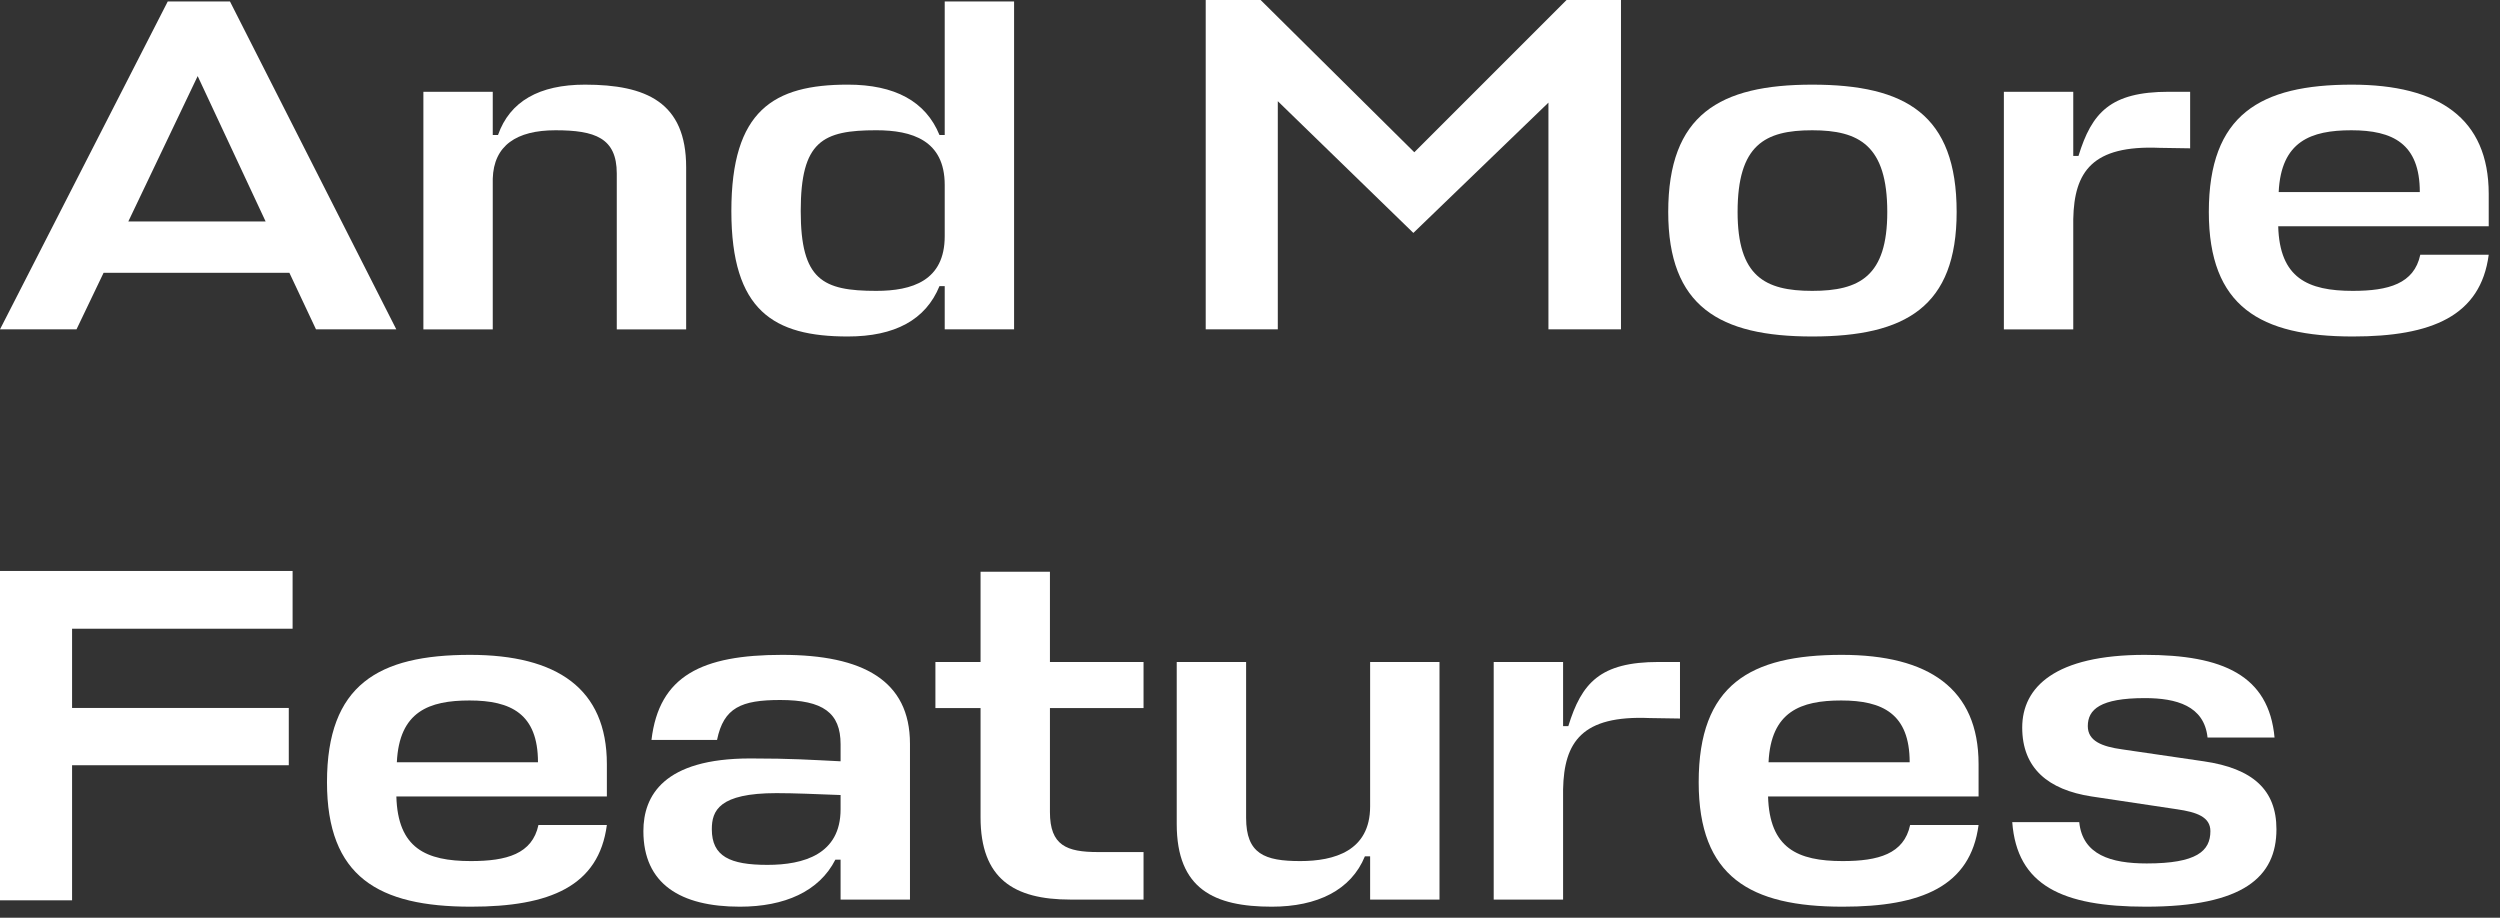 <?xml version="1.0" encoding="utf-8"?>
<svg xmlns="http://www.w3.org/2000/svg" fill="none" height="100%" overflow="visible" preserveAspectRatio="none" style="display: block;" viewBox="0 0 158 58" width="100%">
<rect x="0" y="0" width="158" height="58" fill="#333333" stroke="none"/>
<g id="And more other features">
<path d="M135.552 44.12C132.73 44.12 131.949 44.84 131.949 45.891C131.949 46.822 132.82 47.183 134.141 47.363L139.276 48.114C142.37 48.564 143.871 49.916 143.871 52.408C143.871 55.411 141.799 57.303 135.613 57.303C130.327 57.303 127.474 55.952 127.174 51.958H131.408C131.618 54.03 133.42 54.57 135.673 54.57C138.826 54.57 139.697 53.789 139.697 52.528C139.697 51.627 138.826 51.327 137.595 51.147L132.189 50.336C129.456 49.916 127.804 48.564 127.804 45.981C127.804 43.429 129.877 41.387 135.552 41.387C140.478 41.387 143.391 42.678 143.751 46.612H139.517C139.306 44.6 137.535 44.12 135.552 44.12Z" fill="white" id="Vector"/>
<path d="M125.046 48.294V50.336H111.742C111.832 53.609 113.604 54.42 116.457 54.42C118.709 54.42 120.331 53.97 120.721 52.138H125.046C124.535 56.012 121.442 57.303 116.457 57.303C110.601 57.303 107.357 55.411 107.357 49.435C107.357 43.279 110.601 41.387 116.397 41.387C121.892 41.387 125.046 43.519 125.046 48.294ZM116.367 44.27C113.814 44.27 111.922 44.96 111.772 48.174H120.691C120.691 45.111 118.979 44.27 116.367 44.27Z" fill="white" id="Vector_2"/>
<path d="M104.823 41.837H106.175V45.411L104.253 45.381C99.988 45.201 98.847 46.883 98.787 49.886V56.853H94.402V41.837H98.787V45.892H99.117C99.958 43.159 101.129 41.837 104.823 41.837Z" fill="white" id="Vector_3"/>
<path d="M78.754 41.837V51.688C78.754 53.97 79.925 54.42 82.177 54.42C84.309 54.42 86.592 53.79 86.592 50.967V41.837H90.976V56.853H86.592V54.12H86.261C85.391 56.252 83.258 57.303 80.375 57.303C76.742 57.303 74.369 56.192 74.369 52.078V41.837H78.754Z" fill="white" id="Vector_4"/>
<path d="M72.272 53.85V56.853H67.647C64.073 56.853 61.971 55.532 61.971 51.658V44.751H59.118V41.838H61.971V36.132H66.356V41.838H72.272V44.751H66.356V51.328C66.356 53.43 67.407 53.85 69.389 53.85H72.272Z" fill="white" id="Vector_5"/>
<path d="M46.758 57.303C43.005 57.303 40.662 55.862 40.662 52.528C40.662 50.306 41.923 47.934 47.419 47.934C50.062 47.934 51.263 48.024 53.125 48.114V47.033C53.125 45.05 52.014 44.24 49.311 44.24C46.849 44.24 45.737 44.72 45.317 46.762H41.173C41.653 42.708 44.356 41.387 49.431 41.387C54.536 41.387 57.51 43.008 57.51 47.002V56.853H53.125V54.33H52.795C51.774 56.342 49.581 57.303 46.758 57.303ZM48.5 54.66C50.783 54.66 53.125 54 53.125 51.147V50.246C51.563 50.186 50.182 50.126 49.071 50.126C45.437 50.126 44.987 51.237 44.987 52.408C44.987 54.12 46.128 54.66 48.5 54.66Z" fill="white" id="Vector_6"/>
<path d="M38.354 48.294V50.336H25.05C25.141 53.609 26.913 54.42 29.765 54.42C32.018 54.42 33.639 53.97 34.03 52.138H38.354C37.844 56.012 34.751 57.303 29.765 57.303C23.909 57.303 20.666 55.411 20.666 49.435C20.666 43.279 23.909 41.387 29.705 41.387C35.201 41.387 38.354 43.519 38.354 48.294ZM29.675 44.27C27.123 44.27 25.231 44.96 25.081 48.174H34C34 45.111 32.288 44.27 29.675 44.27Z" fill="white" id="Vector_7"/>
<path d="M157.287 12.257V14.299H143.983C144.073 17.572 145.845 18.383 148.698 18.383C150.95 18.383 152.572 17.933 152.962 16.101H157.287C156.776 19.975 153.683 21.266 148.698 21.266C142.842 21.266 139.598 19.374 139.598 13.398C139.598 7.242 142.842 5.35 148.638 5.35C154.133 5.35 157.287 7.482 157.287 12.257ZM148.608 8.233C146.055 8.233 144.163 8.923 144.013 12.137H152.932C152.932 9.074 151.22 8.233 148.608 8.233Z" fill="white" id="Vector_8"/>
<path d="M137.066 5.8H138.417V9.374L136.495 9.344C132.231 9.164 131.09 10.846 131.03 13.849V20.816H126.645V5.8H131.03V9.855H131.36C132.201 7.122 133.372 5.8 137.066 5.8Z" fill="white" id="Vector_9"/>
<path d="M114.531 18.383C117.534 18.383 119.276 17.452 119.276 13.398C119.276 9.194 117.504 8.233 114.531 8.233C111.528 8.233 109.816 9.164 109.816 13.398C109.816 17.452 111.528 18.383 114.531 18.383ZM114.531 5.35C120.447 5.35 123.66 7.242 123.66 13.398C123.66 19.374 120.447 21.266 114.531 21.266C108.675 21.266 105.432 19.374 105.432 13.398C105.432 7.242 108.675 5.35 114.531 5.35Z" fill="white" id="Vector_10"/>
<path d="M53.579 21.266C48.895 21.266 46.222 19.644 46.222 13.338C46.222 6.971 48.895 5.349 53.579 5.349C56.552 5.349 58.504 6.4 59.375 8.533H59.706V0.094H64.09V20.815H59.706V18.082H59.375C58.504 20.215 56.552 21.266 53.579 21.266ZM55.381 18.383C57.633 18.383 59.706 17.752 59.706 14.929V11.686C59.706 8.863 57.633 8.232 55.381 8.232C51.988 8.232 50.606 8.923 50.606 13.338C50.606 17.692 51.988 18.383 55.381 18.383Z" fill="white" id="Vector_11"/>
<path d="M38.98 20.816V10.966C38.98 8.713 37.599 8.233 35.106 8.233C32.644 8.233 31.202 9.194 31.142 11.296V20.816H26.758V5.8H31.142V8.533H31.473C32.223 6.401 34.085 5.35 36.968 5.35C40.842 5.35 43.365 6.461 43.365 10.575V20.816H38.98Z" fill="white" id="Vector_12"/>
<path d="M0 20.815L10.601 0.094H14.535L25.046 20.815H19.971L18.289 17.241H6.547L4.835 20.815H0ZM12.493 4.809L8.109 13.998H16.788L12.493 4.809Z" fill="white" id="Vector_13"/>
<path d="M18.251 44.743V48.363H4.555V56.9H0V36.085H18.492V39.735H4.555V44.743H18.251Z" fill="white" id="Vector_14"/>
<path d="M89.324 14.721L80.757 6.395V20.815H76.201V0H79.671L89.384 9.623L99.007 0H102.446V20.815H97.861V6.486L89.324 14.721Z" fill="white" id="Vector_15"/>
</g>
</svg>